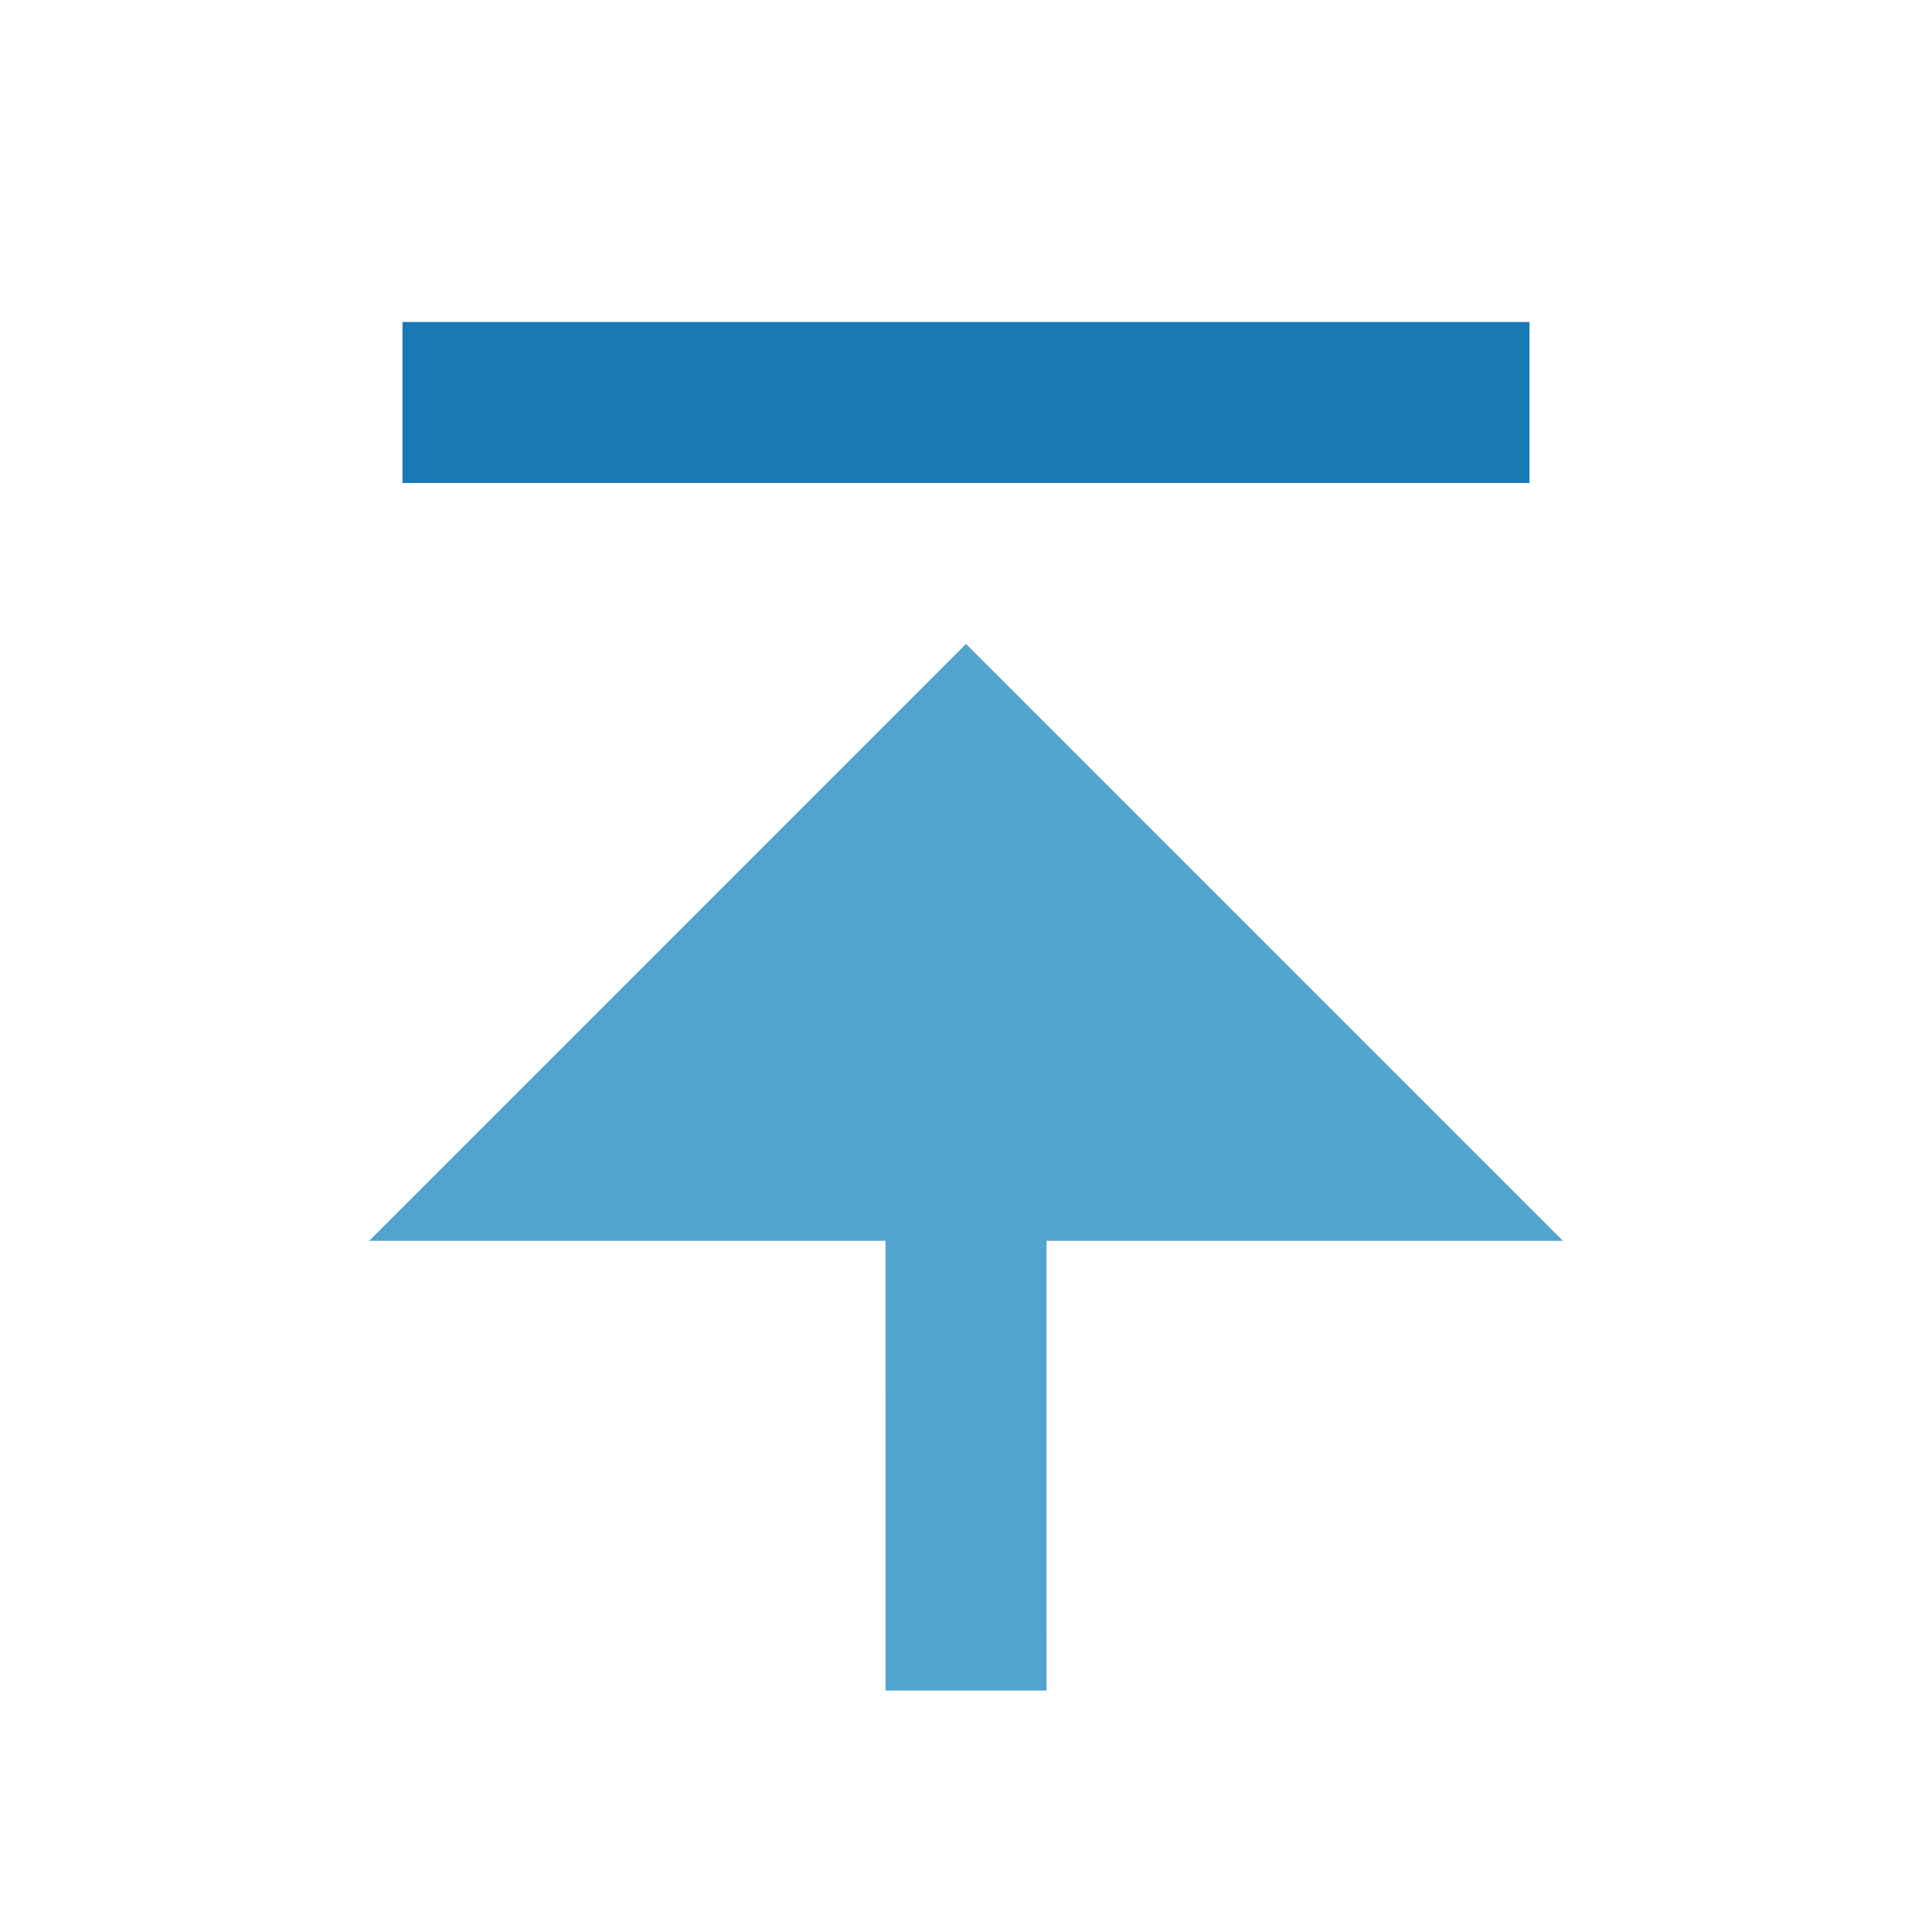 <svg width="36" height="36" viewBox="0 0 36 36" fill="none" xmlns="http://www.w3.org/2000/svg">
<g id="Frame">
<path id="Vector" d="M6.879 23.121L18 11.999L29.122 23.121L19.5 23.121L19.501 31.5L16.501 31.5L16.5 23.121L6.879 23.121Z" fill="#51A4CE"/>
<path id="Vector_2" d="M7.5 9L28.5 9V6L7.5 6V9Z" fill="#1979B5"/>
</g>
</svg>

